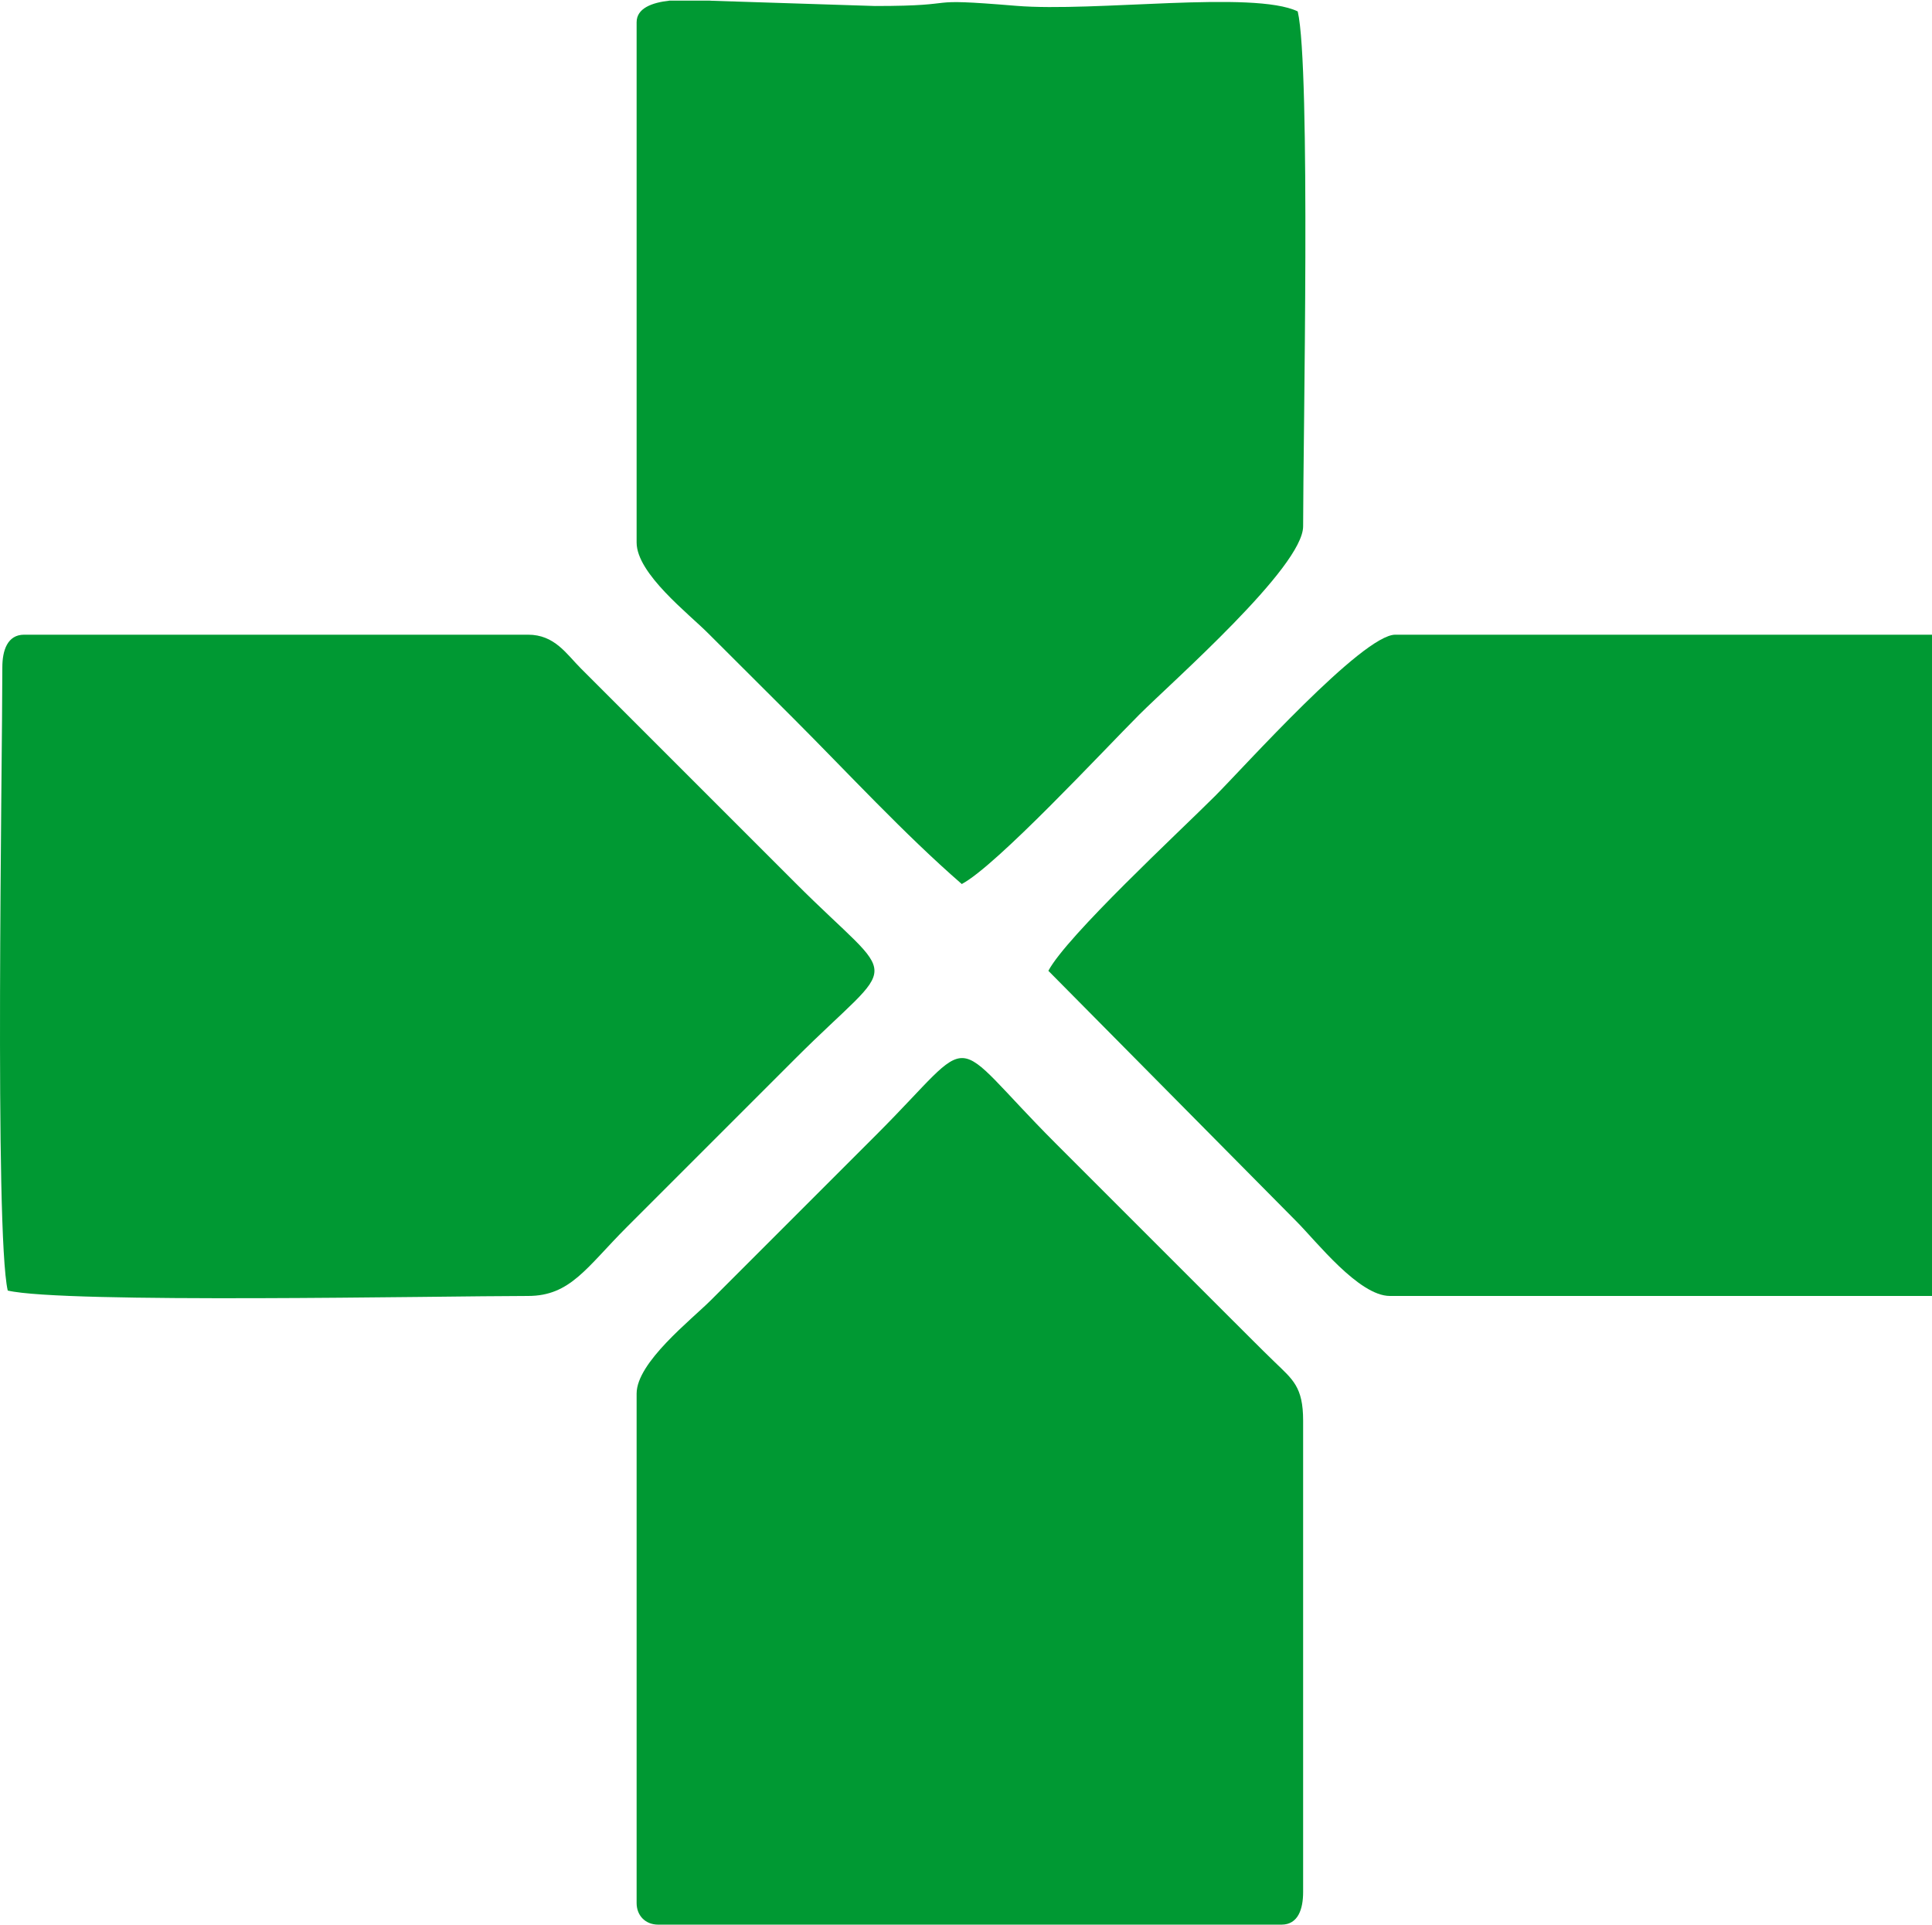 <?xml version="1.0" encoding="UTF-8"?>
<!DOCTYPE svg PUBLIC "-//W3C//DTD SVG 1.0//EN" "http://www.w3.org/TR/2001/REC-SVG-20010904/DTD/svg10.dtd">
<!-- Creator: CorelDRAW SE (OEM-Version) -->
<svg xmlns="http://www.w3.org/2000/svg" xml:space="preserve" width="288px" height="287px" version="1.0" style="shape-rendering:geometricPrecision; text-rendering:geometricPrecision; image-rendering:optimizeQuality; fill-rule:evenodd; clip-rule:evenodd"
viewBox="0 0 107.31 106.87"
 xmlns:xlink="http://www.w3.org/1999/xlink">
 <defs>
  <style type="text/css">
   <![CDATA[
    .fil0 {fill:#009933}
   ]]>
  </style>
 </defs>
 <g id="Ebene_x0020_1">
  <g id="_723701088">
   <path class="fil0" d="M35.36 1.2l0 28.9c0,1.73 2.9,3.96 3.98,5.05 1.63,1.63 3.04,3.03 4.67,4.66 3.09,3.09 6.2,6.47 9.41,9.26 1.93,-1.02 7.86,-7.41 9.86,-9.41 1.84,-1.84 9.1,-8.2 9.1,-10.46 0,-4.85 0.43,-25.48 -0.3,-28.6 -2.46,-1.18 -11.27,0.05 -15.64,-0.31 -5.65,-0.47 -2.6,0.01 -7.84,0.01l-9.05 -0.29 -0.16 -0.01 -2.19 0c-1,0.11 -1.84,0.43 -1.84,1.2z"/>
   <path class="fil0" d="M58.23 53.89l13.78 13.92c1.1,1.1 3.46,4.14 5.19,4.14l30.11 0 0 -36.73 -29.81 0c-1.82,0 -8.41,7.36 -10.01,8.96 -1.99,1.99 -8.23,7.77 -9.26,9.71z"/>
   <path class="fil0" d="M0.13 37.03c0,5.43 -0.44,31.4 0.3,34.62 3.13,0.73 24.03,0.3 28.9,0.3 2.36,0 3.25,-1.59 5.5,-3.84l9.33 -9.33c5.88,-5.88 5.88,-3.9 0,-9.79l-11.89 -11.89c-0.81,-0.81 -1.46,-1.88 -2.94,-1.88l-27.99 0c-0.93,0 -1.21,0.88 -1.21,1.81z"/>
   <path class="fil0" d="M35.36 77.37l0 28.3c0,0.7 0.49,1.2 1.2,1.2l34.62 0c0.93,0 1.2,-0.88 1.2,-1.81l0 -26.19c0,-1.87 -0.58,-2.28 -1.57,-3.24 -0.89,-0.86 -1.54,-1.53 -2.42,-2.4l-9.78 -9.78c-6.16,-6.17 -4.15,-6.24 -9.93,-0.46l-9.19 9.19c-1.1,1.1 -4.13,3.46 -4.13,5.19z"/>
  </g>
 </g>
</svg>
